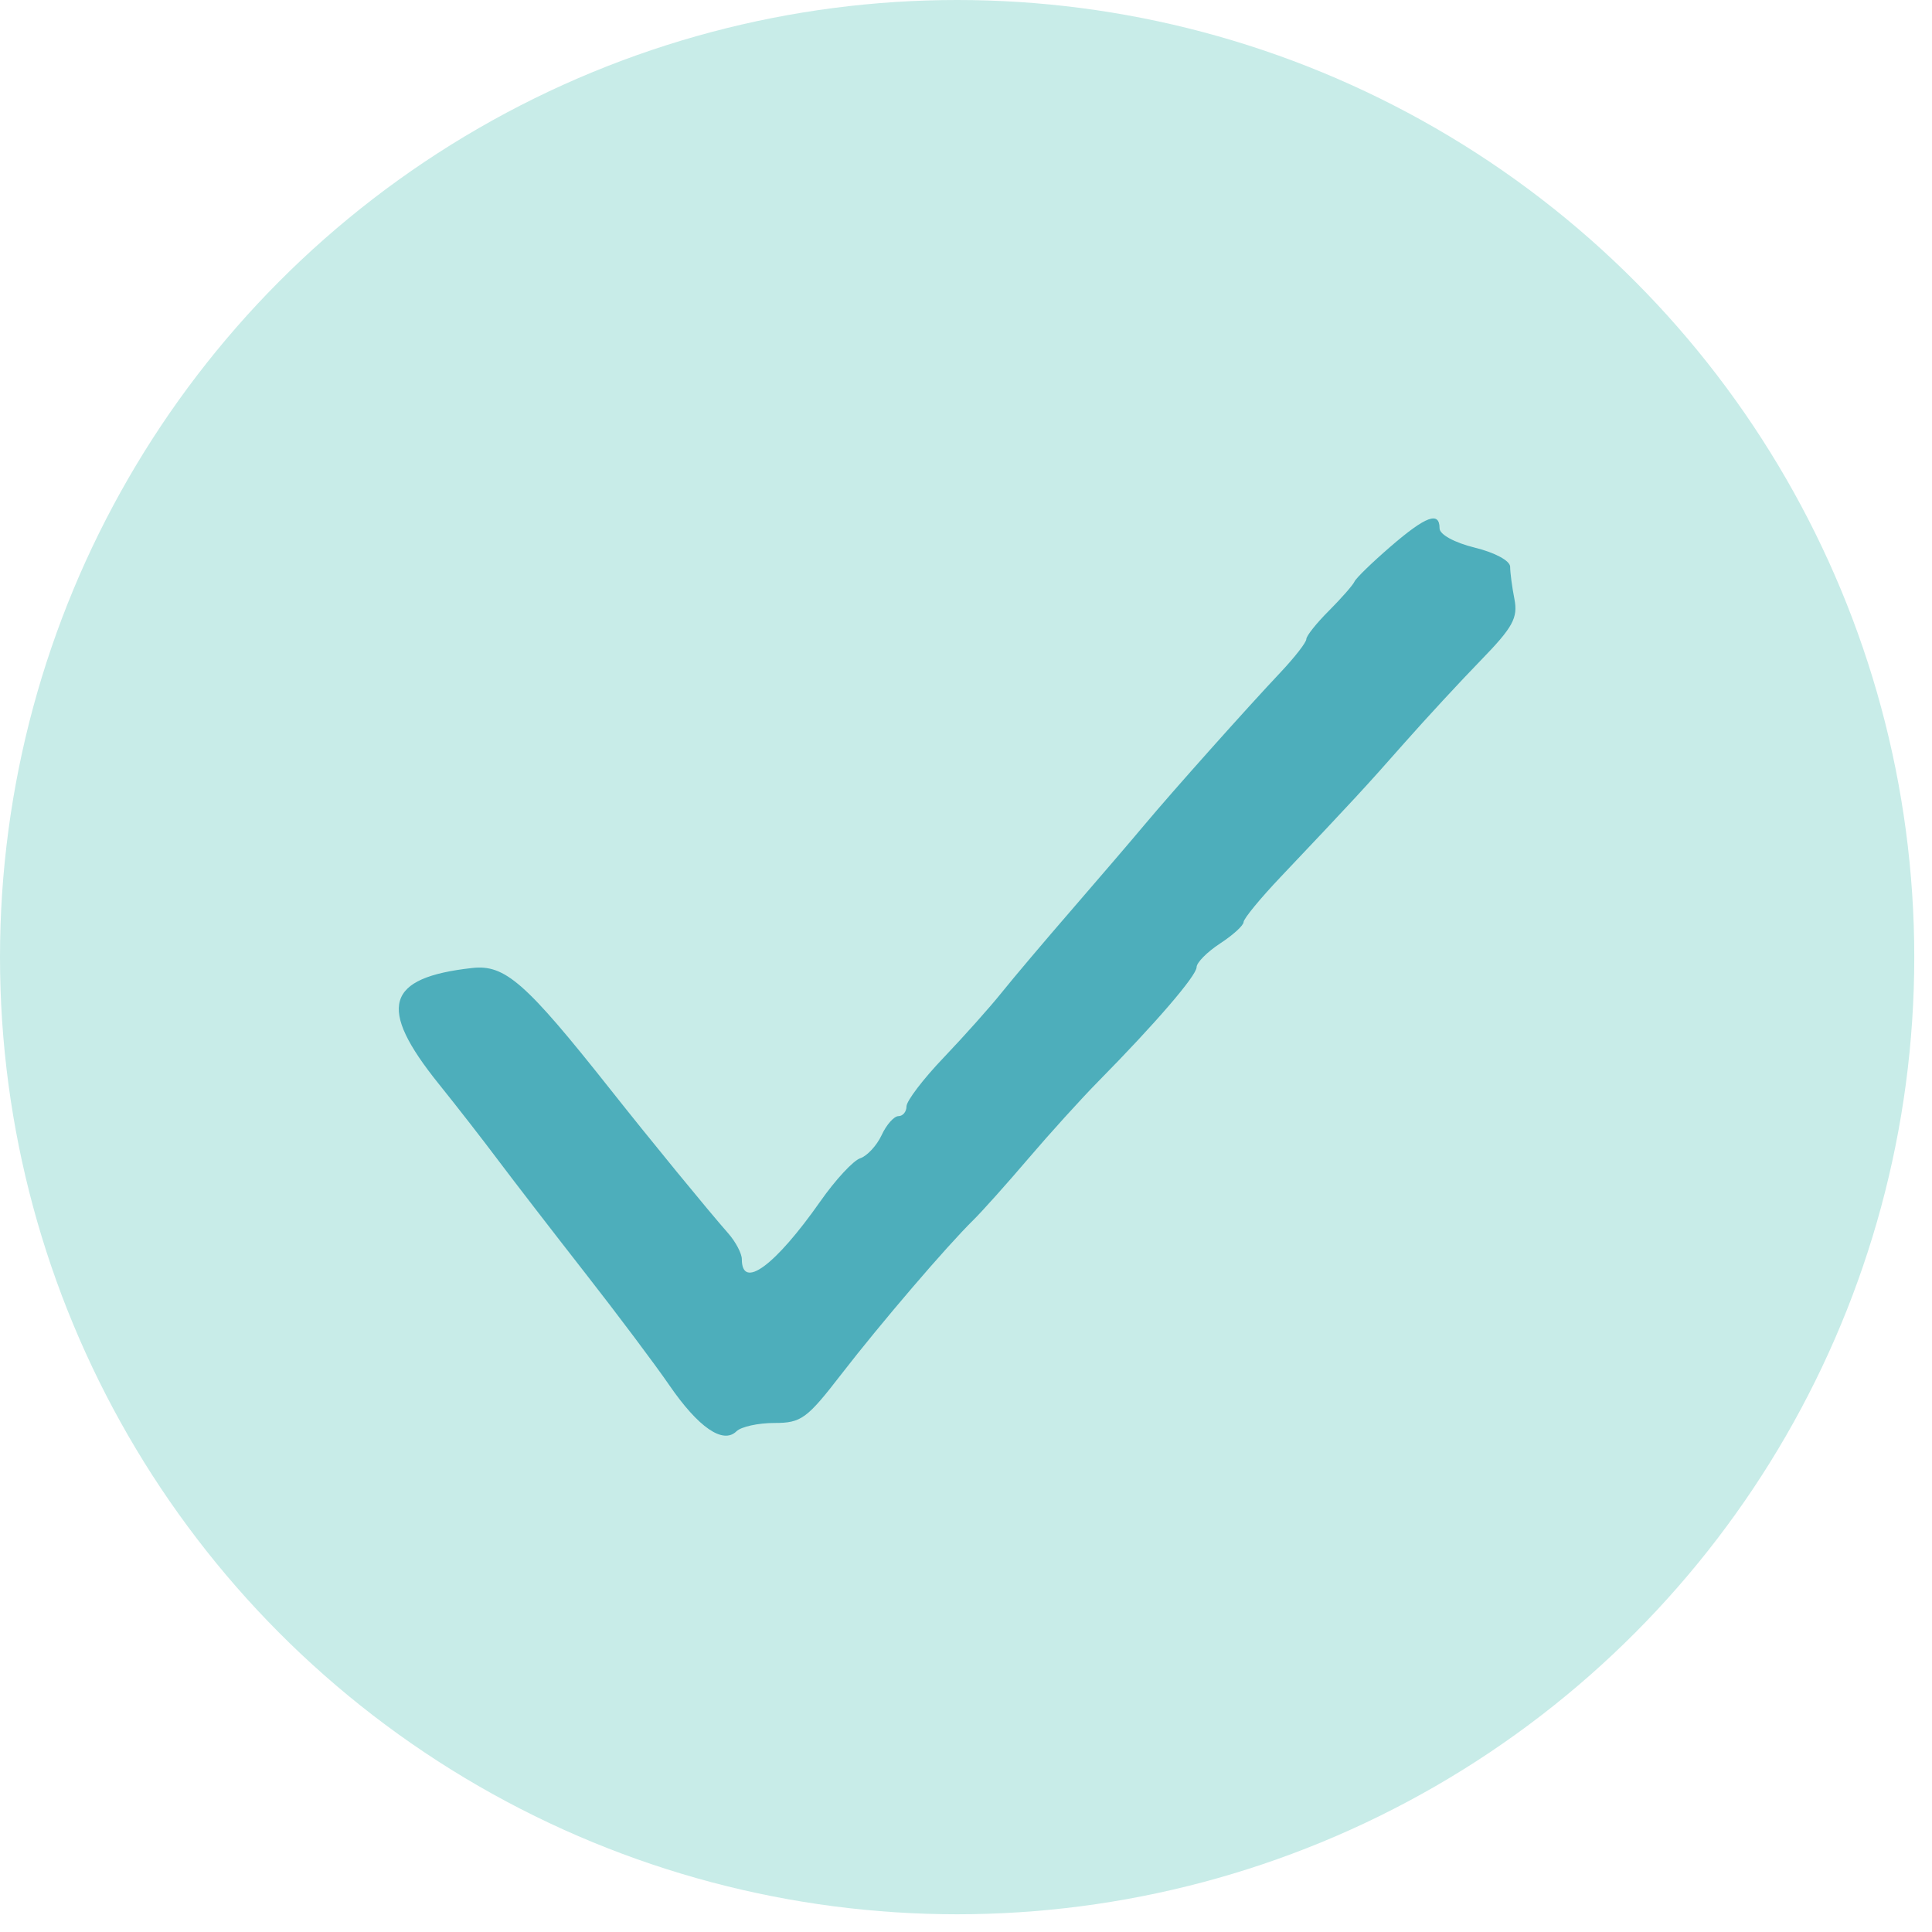 <?xml version="1.0" encoding="UTF-8"?> <svg xmlns="http://www.w3.org/2000/svg" width="34" height="34" viewBox="0 0 34 34" fill="none"><circle cx="16.844" cy="16.844" r="16.844" fill="#C8ECE8"></circle><path fill-rule="evenodd" clip-rule="evenodd" d="M24.472 9.618C24.15 9.896 23.863 10.174 23.836 10.236C23.809 10.297 23.607 10.527 23.388 10.747C23.168 10.966 22.989 11.192 22.989 11.248C22.989 11.305 22.787 11.564 22.541 11.826C21.94 12.463 20.634 13.927 20.144 14.512C19.927 14.772 19.354 15.44 18.872 15.997C18.389 16.554 17.83 17.215 17.629 17.466C17.428 17.718 16.968 18.233 16.608 18.611C16.247 18.988 15.953 19.375 15.953 19.47C15.953 19.564 15.889 19.642 15.812 19.642C15.734 19.642 15.6 19.792 15.515 19.977C15.429 20.161 15.259 20.344 15.138 20.384C15.017 20.423 14.7 20.765 14.435 21.144C13.64 22.276 13.055 22.707 13.055 22.16C13.055 22.06 12.947 21.854 12.814 21.703C12.447 21.285 11.447 20.064 10.739 19.169C9.25 17.289 8.888 16.971 8.311 17.035C6.788 17.204 6.636 17.726 7.72 19.073C8.037 19.466 8.512 20.078 8.778 20.433C9.044 20.787 9.727 21.673 10.296 22.401C10.865 23.129 11.533 24.019 11.78 24.379C12.291 25.122 12.724 25.42 12.96 25.189C13.042 25.108 13.343 25.042 13.627 25.042C14.1 25.042 14.199 24.97 14.806 24.184C15.506 23.279 16.659 21.933 17.13 21.47C17.284 21.318 17.719 20.832 18.096 20.39C18.473 19.948 19.029 19.334 19.333 19.026C20.338 18.006 21.057 17.17 21.058 17.021C21.058 16.94 21.244 16.753 21.471 16.604C21.698 16.456 21.885 16.286 21.885 16.227C21.885 16.168 22.18 15.809 22.541 15.429C23.806 14.094 24.029 13.853 24.713 13.077C25.093 12.647 25.701 11.989 26.065 11.615C26.623 11.041 26.715 10.873 26.652 10.546C26.61 10.333 26.576 10.075 26.576 9.974C26.576 9.869 26.31 9.725 25.955 9.638C25.594 9.549 25.334 9.406 25.334 9.298C25.334 8.993 25.093 9.082 24.472 9.618Z" fill="#4DAEBB"></path></svg> 
